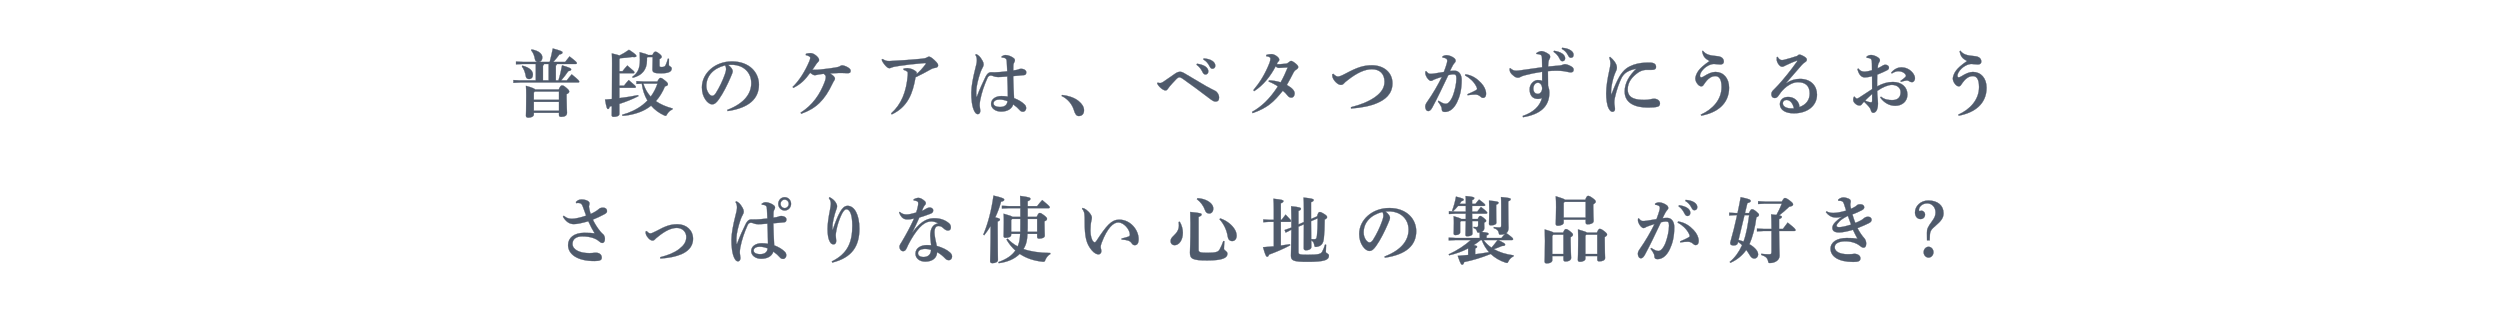 <svg enable-background="new 0 0 1600 200" height="200" viewBox="0 0 1600 200" width="1600" xmlns="http://www.w3.org/2000/svg"><g fill="#4f5a6b" stroke="#4f5a6b" stroke-miterlimit="10" stroke-width=".18"><path d="m351.813 39.632c.81-2.994 1.484-6.082 1.979-8.609 5.76 1.59 6.21 1.965 6.21 2.527 0 .701-.495 1.076-1.98 1.309-1.305 1.779-2.52 3.277-3.914 4.773h7.604c.855-1.123 1.801-2.293 2.791-3.51 4.094 3.137 4.68 3.791 4.68 4.26 0 .328-.226.561-.676.561h-12.059c-.09.516-.36.844-.721 1.031v9.5h1.665c.99-3.09 1.71-6.318 2.34-9.641 4.815 1.402 5.806 1.965 5.806 2.527 0 .607-.406.936-1.846 1.17-1.26 1.918-2.925 4.07-4.545 5.943h3.6c.99-1.357 2.115-2.668 3.15-3.885 4.32 3.51 4.814 4.117 4.814 4.727 0 .281-.18.467-.494.467h-37.124l-4.5.234v-1.777l4.5.234h9.81v-10.531h-8.145l-4.5.234v-1.777l4.5.232h9.225c-.9-.186-1.484-.842-1.62-1.777-.36-2.246-1.215-4.305-2.43-5.662l.271-.562c5.309.936 6.885 3.275 6.885 5.102 0 1.592-.766 2.668-2.07 2.9zm-17.505 2.387c5.354 1.311 6.75 3.838 6.75 5.664 0 1.824-.9 2.9-2.521 2.9-1.08 0-1.89-.701-2.024-1.777-.315-2.246-1.261-4.773-2.476-6.225zm23.264 15.258c1.08-2.34 1.439-2.574 2.159-2.574.765 0 1.17.188 2.79 1.545 1.62 1.355 1.755 1.918 1.755 2.34 0 .654-.405 1.123-1.665 1.684v2.293c0 5.383.27 8.189.27 9.594 0 1.732-1.215 2.621-3.734 2.621-.9 0-1.395-.328-1.395-1.123v-1.451h-16.109v1.123c0 1.029-1.35 1.967-3.465 1.967-.99 0-1.575-.375-1.575-1.17 0-1.217.181-3.416.181-12.918 0-3.041-.045-4.586-.181-6.27 4.095 1.123 5.489 1.824 5.94 2.34h15.029zm-15.344 1.31-.585.654v4.633h16.109v-5.287zm-.585 6.598v5.709h16.109v-5.709zm9.494-13.711v-10.531h-2.925c-.09.516-.36.844-.72 1.031v9.5z"/><path d="m398.428 45.577c.945-1.217 1.936-2.48 3.061-3.65 4.364 3.65 4.545 3.977 4.545 4.398 0 .328-.271.561-.721.561h-8.909v8.004h2.925c.945-1.217 1.935-2.48 3.06-3.65 4.364 3.65 4.545 3.977 4.545 4.398 0 .328-.271.562-.72.562h-9.81v6.598c4.364-.514 8.324-1.17 11.97-1.918l.225.654c-4.05 2.059-8.145 3.65-12.194 4.961v6.412c0 1.17-1.44 1.871-3.646 1.871-.854 0-1.26-.328-1.26-1.029s.045-2.34.09-5.896c-.449.141-.854.234-1.305.328-.359 1.076-.63 1.59-1.125 1.59-.63 0-.945-.514-1.935-6.037 1.53-.141 2.97-.232 4.409-.373.045-4.961.09-12.168.09-22.559 0-2.713 0-4.727-.135-6.598 2.61.607 4.096.982 4.905 1.311 2.024-.982 4.14-2.246 6.03-3.65 4.319 2.715 4.77 3.51 4.77 4.025 0 .373-.495.654-1.44.654-.36 0-.72 0-1.17-.094-2.43.375-5.175.656-7.784.795l-.495.609v7.723zm8.91 8.143v-1.779l4.5.234h8.864c1.035-1.918 1.44-2.293 2.024-2.293.586 0 1.08.188 3.016 1.777 1.395 1.123 1.709 1.686 1.709 2.201 0 .607-.314 1.076-1.889 1.449-1.531 3.65-3.42 6.787-5.805 9.408 2.879 2.012 6.389 3.557 10.754 4.727l-.225.654c-1.44.516-2.565 1.686-3.375 3.041-.36.703-.54.984-.945.984-.225 0-.495-.094-.9-.281-3.329-1.498-6.119-3.604-8.369-6.225-1.035.842-2.205 1.639-3.42 2.34-4.05 2.34-9.899 3.885-14.895 4.166l-.135-.703c4.59-1.17 9.539-3.51 13.229-6.457 1.034-.844 1.979-1.686 2.88-2.621-1.98-3.369-3.105-6.926-3.6-10.811zm7.154-17.223-.449.516v1.637c0 6.037-3.195 9.641-9.045 11.139l-.315-.609c3.42-2.432 4.86-5.24 4.86-10.902 0-1.686-.045-3.137-.135-4.867 3.374.889 4.814 1.357 5.354 1.777h2.791c.765-1.73 1.439-2.105 1.89-2.105.54 0 1.17.234 2.475 1.264 1.08.842 1.575 1.498 1.575 2.012 0 .516-.45.982-1.395 1.498v4.211c0 .656.404.844 1.35.844 1.35 0 2.16-.328 2.609-1.357.54-1.217 1.035-2.621 1.395-3.979l.676.094c-.045 1.404-.045 3.182-.045 3.932 0 .842 1.8.982 1.8 2.199 0 2.012-1.71 3.135-7.065 3.135-4.229 0-5.264-.654-5.264-2.48 0-1.264.135-4.07.135-6.316v-1.639h-3.198v-.004zm-2.744 16.989c.359 1.17.764 2.246 1.305 3.322.899 1.873 2.024 3.51 3.42 5.008 1.845-2.48 3.33-5.336 4.319-8.33h-8.954z"/><path d="m465.469 70.333c11.16-4.26 15.345-10.623 15.345-17.129 0-7.207-5.399-11.465-11.7-11.746-1.125-.047-2.205 0-3.06.094 2.115 1.637 2.88 3.088 2.88 3.979 0 .936-.72 2.387-1.439 4.117-1.801 4.213-4.635 10.016-7.425 13.9-1.485 2.059-2.655 3.229-4.32 3.229-1.395 0-3.015-1.17-4.229-2.949-1.439-2.105-2.295-4.586-2.295-7.955 0-8.846 8.189-16.566 19.215-16.566 11.203 0 17.279 7.066 17.279 14.834 0 8.752-5.985 14.93-20.07 16.941zm-13.409-15.349c0 1.918.585 3.463 1.485 4.773.584.842 1.529 1.59 2.159 1.59.81 0 1.62-.467 2.386-1.684 2.249-3.557 4.409-8.004 5.85-12.121.314-.936.765-2.387.765-3.275 0-.703-.091-1.592-.675-2.434-7.741 1.965-11.97 6.973-11.97 13.151z"/><path d="m512.413 72.111c7.784-4.961 12.329-11.746 15.3-19.467.675-1.779.854-2.949.81-3.51-.045-.703-.54-1.311-1.26-1.873-.945.047-1.89.188-3.375.422-.405.047-1.125.188-1.53.326-.314.094-.584.141-.854.141-.81 0-1.935-.654-2.97-1.59-3.33 4.586-5.85 7.16-10.8 9.688l-.45-.609c4.096-3.791 8.1-10.248 10.664-16.379.315-.75.631-1.732.631-2.246 0-.562-.766-1.311-2.88-1.779l.135-.795c.45-.141.854-.234 1.17-.281.944-.141 1.62-.141 2.024-.141 1.846 0 5.176 2.668 5.176 4.307 0 .701-.315.982-.631 1.309-.359.375-.944.984-1.26 1.498-.81 1.217-1.439 2.246-2.385 3.51.405.094.99.047 1.846.047 1.034 0 2.159-.094 3.014-.188 3.601-.373 6.705-.748 9.811-1.264 1.754-.279 2.475-.514 3.149-.982.45-.279.675-.42 1.17-.42.45-.047 2.115.326 3.556 1.17 1.574.936 1.934 1.59 1.934 2.34 0 1.17-.539 1.543-2.204 1.496-.72 0-1.396-.047-2.205-.092-.944-.047-1.89-.094-2.88-.047-1.936.047-3.15.139-5.895.326 2.115 1.217 3.149 2.387 3.149 3.23 0 .326-.09.701-.45 1.217-.449.654-.72 1.17-1.17 2.105-4.949 10.436-10.35 15.865-19.979 19.234z"/><path d="m564.848 37.761c1.664 1.076 2.834 1.404 4.454 1.311 7.875-.375 14.895-.936 19.89-1.404 2.115-.188 3.194-.422 3.869-.795.405-.234.945-.609 1.53-.609s1.665.562 3.375 2.152c1.845 1.732 2.43 2.621 2.43 3.371 0 1.076-.765 1.496-1.845 1.637-.9.094-1.665.281-2.97 1.029-3.149 1.779-6.345 3.465-9.63 5.008-1.755 10.156-4.77 18.814-15.209 23.773l-.405-.654c6.569-5.896 9.72-13.76 10.62-24.477.09-1.217.09-1.918-.315-2.246-.495-.42-1.08-.795-2.386-1.17v-.747c1.035-.281 1.98-.328 2.656-.328.719 0 2.385.422 3.104.75 1.171.561 1.98 1.123 2.341 1.496.405.422.36.797.315.936-.091.281-.181.469-.181.656 2.024-1.639 3.825-3.604 5.94-6.412.09-.141.135-.234.135-.373 0-.188-.135-.328-.405-.328-7.38.561-12.78 1.217-17.145 1.918-2.655.422-3.735.656-4.185.891-.811.373-1.305.514-1.62.514-.944 0-2.024-.889-3.465-2.762-.765-1.029-1.215-1.73-1.44-2.76z"/><path d="m640.982 36.216c1.215-.842 1.889-.982 2.654-.982 1.529 0 4.186.982 5.445 2.246.314.328.449.75.449 1.123 0 .422-.135.797-.404 1.264-.271.469-.541.982-.586 2.107-.045 1.123-.045 2.059-.045 3.088 1.666-.188 2.61-.328 3.375-.656.315-.139.676-.373 1.485-.373 2.205 0 3.465 1.076 3.465 2.199s-.45 1.732-1.351 1.824c-1.979.188-4.274.375-7.02.656.135 5.148.271 9.5.541 14.086 2.924 1.123 5.264 2.527 6.93 4.26.584.607.81 1.449.81 2.199 0 .982-.765 2.246-1.979 2.246-1.035 0-1.576-.328-2.25-1.123-.945-1.123-2.16-2.199-4.051-3.557-.944 3.041-3.869 4.586-7.784 4.586-3.825 0-6.39-2.293-6.39-4.867 0-3.322 3.195-5.055 6.569-5.055 1.44 0 2.97.094 4.185.328-.045-4.305-.18-8.33-.359-12.869-3.195.279-4.904.373-5.895.373-.855 0-1.98-.141-3.24-.654-.495-.188-.99-.328-1.439-.328-.9 0-1.666.516-2.115 1.545-1.98 4.445-3.689 9.078-4.725 14.555-.271 1.357-.271 2.621-.271 3.229 0 .795.405 2.34.405 3.229 0 1.17-.54 2.154-1.62 2.154-.854 0-1.44-.609-2.024-1.592-1.711-2.902-2.16-8.189-2.115-12.262.045-3.932 1.035-9.312 2.564-15.303.45-1.779.945-3.65.99-4.961.045-1.498-.135-2.574-.945-3.838l.45-.467c.585.232 1.216.607 1.935 1.217.676.607 1.396 1.684 2.205 3.088.495.842.676 1.592.676 2.48 0 .562-.271 1.123-.676 1.918-.404.797-.899 1.639-1.395 3.09-1.439 4.164-2.52 8.705-2.609 11.699-.045 1.451 0 2.668.09 3.604.045.141.045.141.135.188.09 0 .135-.047.225-.234 1.71-4.586 3.734-9.031 5.49-12.541 1.35-2.668 2.699-2.902 3.465-2.902.584 0 1.215.094 2.744.047 2.025-.047 4.006-.234 7.65-.656-.045-1.824-.18-4.023-.27-5.896-.046-.982-.091-1.684-.676-2.199-.54-.514-1.439-.701-2.609-.748zm-5.13 29.904c0 1.311 1.306 2.34 4.23 2.34 2.789 0 4.5-1.264 4.725-3.697-1.439-.607-3.285-1.076-5.175-1.076s-3.78.797-3.78 2.433z"/><path d="m679.684 60.786c3.824.373 7.874 1.637 10.574 3.838 2.34 1.871 3.51 3.883 3.51 5.943 0 2.387-1.305 3.697-3.375 3.697-1.484 0-2.34-1.217-3.15-3.932-.989-3.369-3.869-7.113-7.784-8.893z"/><path d="m740.838 52.923c.585.141 1.08.234 1.484.234.855 0 1.44-.328 2.25-.842 2.385-1.592 5.805-4.025 7.785-5.383 1.17-.795 2.16-.982 2.88-.982s1.395.141 2.835.982c5.354 3.137 9.899 5.85 13.859 8.191 2.115 1.262 4.814 2.479 5.76 2.994 1.529.842 2.52 2.668 2.52 4.119 0 1.918-.585 2.76-2.475 2.76-.855 0-2.16-.842-2.835-1.357-6.479-4.959-12.015-9.031-18.089-13.336-.855-.609-1.575-.844-1.98-.844-.404 0-1.08.234-2.025 1.217-2.114 2.199-3.42 3.65-4.274 4.68-.54.656-.989 1.311-1.35 1.826-.36.514-.72.701-1.17.701-.54 0-.9-.047-1.8-.607-1.575-.982-2.7-2.152-3.645-3.838zm25.244-12.121c1.754.188 4.274.844 5.67 1.967.944.795 1.574 1.73 1.574 2.854 0 1.357-.81 2.061-1.845 2.061-.899 0-1.44-.656-2.069-1.967-.721-1.449-2.025-3.229-3.601-4.258zm4.274-3.416c1.935.141 4.095.562 5.625 1.639 1.305.936 1.8 1.918 1.8 3.088s-.811 1.873-1.846 1.873c-.629 0-1.215-.281-1.889-1.686-.855-1.73-2.07-3.182-3.916-4.258z"/><path d="m812.14 51.427c2.16.094 4.726.373 7.47 1.264 1.755-3.09 3.061-5.943 4.545-9.547-2.205.092-4.814.326-5.625.326-.81 0-1.305-.281-2.115-1.029-3.284 6.318-7.919 12.215-13.814 15.912l-.404-.703c4.14-4.912 7.47-10.248 10.305-17.408.314-.795.584-1.965.584-2.762 0-.748-.764-1.264-2.699-1.543l.045-.75c.9-.375 2.564-.561 3.42-.561 1.891 0 4.859 2.152 4.859 3.463 0 .561-.09.795-.449 1.17-.271.281-.495.42-.586.654-.135.281-.27.609-.539 1.17 1.035.094 2.52 0 5.715-.326.854-.094 1.17-.234 2.07-.984.584-.467.989-.795 1.305-.795.404 0 1.17.281 2.52 1.311 1.574 1.217 2.115 1.918 2.115 2.668 0 .607-.586 1.217-1.396 1.684-.675.375-1.215 1.029-1.485 1.545-1.35 2.715-3.014 5.756-4.409 8.189 3.465 1.92 4.995 3.697 4.995 5.43 0 1.543-.855 2.666-2.115 2.666-.945 0-1.71-.42-2.25-1.123-1.125-1.449-2.16-2.48-3.195-3.275-5.85 7.207-9.629 10.904-19.349 14.32l-.315-.795c5.984-3.322 11.385-8.377 16.47-16.287-1.62-1.217-4.185-2.527-5.85-3.088z"/><path d="m853.328 47.261c1.26 1.357 2.34 1.732 2.926 1.732.765 0 1.89-.281 4.949-1.92 7.695-4.117 11.609-5.287 16.875-5.287 7.649 0 13.094 4.68 13.094 11.512 0 7.16-5.129 10.623-9.494 12.543-4.59 2.012-10.215 3.135-17.01 3.604l-.045-.844c6.029-1.496 11.43-3.604 15.569-6.598 3.915-2.855 5.896-5.85 5.896-9.734 0-5.008-3.061-7.955-8.055-7.955-4.5 0-9.45 2.199-15.615 7.066-1.125.889-1.8 1.357-2.385 2.105-.404.514-1.08.842-1.89.842-1.979 0-4.455-2.574-5.265-4.773-.135-.375-.27-1.217-.225-2.012z"/><path d="m920.666 64.484c1.575.982 2.791 1.637 3.735 1.824.315.047.585.094.854.094.586 0 1.17-.188 1.891-.795.99-.844 2.115-2.762 2.789-4.586 1.17-3.23 2.16-7.441 2.16-10.811 0-2.246-.539-2.668-2.024-2.668-.675 0-1.935.188-3.149.514-3.871 8.145-6.84 14.414-10.215 20.686-.99 1.873-1.846 2.34-2.61 2.34-1.305 0-1.935-1.543-1.935-2.854 0-.938.359-1.826 1.125-2.902 3.779-5.381 7.02-10.998 9.539-16.146-2.115.609-3.914 1.264-5.129 1.779-.315.141-.586.328-.9.516-.225.139-.676.279-1.08.279-.855 0-2.52-1.59-3.24-3.65-.18-.467-.27-.889-.27-1.449 0-.281.045-.609.09-.984l.495-.092c1.17 1.402 1.755 1.684 2.7 1.684.494 0 1.35-.047 2.564-.234 2.16-.326 4.095-.654 6.029-.982.945-2.387 1.666-4.727 1.891-5.615.18-.656.27-1.217.27-1.639 0-.514-.18-.889-.54-1.17-.63-.467-1.71-.748-2.52-.842l-.045-.609c.944-.654 1.89-.842 2.655-.842 1.574 0 3.6.842 4.859 1.826.675.514.945 1.217.945 1.73 0 .609-.315 1.029-.855 1.592-.314.326-.585.748-.99 1.451-.765 1.402-1.17 2.246-1.755 3.557.9-.141 1.575-.234 2.925-.234 3.061 0 4.545 2.807 4.545 5.85 0 6.459-1.215 10.717-2.925 14.273-2.159 4.492-5.04 6.271-7.784 6.271-1.396 0-2.07-.469-2.07-2.34 0-.562-.225-.797-.495-1.357-.405-.889-.899-1.686-1.89-2.902zm17.234-16.942c4.275.607 7.335 2.715 9.945 5.475 2.024 2.107 3.24 4.68 3.24 6.881 0 2.059-.945 2.76-1.891 2.76-.855 0-1.395-.561-1.936-1.029-.854-.748-1.934-1.123-3.059-1.123-1.306 0-2.926.141-4.905.422l-.091-.656c2.295-.936 3.735-1.637 4.86-2.246.765-.422 1.261-.701 1.261-1.076 0-.422-.046-.748-.496-1.639-1.574-3.088-4.274-5.521-7.199-7.066z"/><path d="m983.234 34.017c.99-.748 2.52-1.311 3.375-1.311 1.035 0 3.194.891 4.725 2.061.63.467.765 1.123.765 1.543 0 .609-.181 1.076-.45 1.451-.404.609-.539 1.217-.63 1.826-.135 1.029-.225 1.918-.271 2.994 2.836-.281 4.771-.422 7.381-.654.674-.047 1.439-.234 2.024-.469.36-.141.899-.375 1.306-.375.944 0 2.609.469 4.499 1.639.854.514 1.17 1.264 1.17 1.965 0 1.029-.63 1.639-1.755 1.639-1.17 0-3.015-.562-4.68-.795-1.395-.188-2.925-.281-4.5-.281-1.8 0-3.689.094-5.535.281 0 1.824 0 5.428.09 9.312.496 1.311.855 3.041.855 4.398 0 8.986-5.85 13.992-16.874 15.771l-.181-.795c6.48-2.201 10.98-6.037 12.375-11.654-.63.562-1.8.75-2.564.75-3.51 0-5.4-2.246-5.4-6.178 0-3.604 3.016-5.896 5.175-5.896 1.351 0 2.07.141 2.835.561.045-1.73.045-3.416 0-5.85-4.14.609-7.785 1.357-11.114 2.246-1.17.328-2.024.609-2.7 1.029-.585.375-1.08.516-1.71.516-.585 0-1.35-.188-2.295-.842-1.17-.844-1.979-1.686-2.475-2.527-.405-.703-.585-1.732-.585-2.434l.54-.281c.495.516 1.215 1.029 1.979 1.311.45.141.945.281 1.756.281.719 0 1.619-.094 2.969-.281 3.646-.516 8.686-1.217 13.635-1.918 0-2.248-.045-3.838-.09-5.102-.045-1.498-.045-1.826-.404-2.434-.361-.562-1.351-.842-3.15-.982zm-1.89 22.697c0 2.246 1.26 3.369 2.926 3.369 1.305 0 2.699-1.355 2.699-3.51 0-2.012-1.17-3.65-2.699-3.65-1.577 0-2.926 1.545-2.926 3.791zm13.23-24.195c1.754.188 4.094.844 5.534 1.967.989.795 1.575 1.73 1.575 2.854 0 1.217-.766 1.826-1.801 1.826-.81 0-1.305-.609-1.889-1.873-.721-1.543-2.115-3.088-3.69-4.117zm5.219-1.918c1.936.141 4.006.562 5.58 1.686 1.305.936 1.71 1.824 1.71 2.854 0 1.123-.585 1.826-1.71 1.826-.63 0-1.215-.281-1.89-1.686-.854-1.73-2.07-2.947-3.915-4.025z"/><path d="m1030.431 36.404c1.306 1.123 2.205 2.012 2.88 2.996.676.982 1.485 2.34 1.485 3.744 0 1.17-.226 1.59-.54 2.34-.18.373-.766 1.637-1.125 2.666-1.215 3.51-1.71 6.693-1.936 8.611-.135 1.217-.09 2.434-.09 3.369 0 .188.045.234.135.234.136-.047.136-.094.181-.188 1.845-4.867 3.465-8.471 5.085-11.277 1.08-1.826 2.789-3.932 4.319-5.055 2.79-2.059 6.3-3.088 9.45-3.51 1.664-.234 3.33-.281 5.444-.281 2.925 0 4.14.982 4.14 2.762 0 1.545-1.08 1.918-2.879 1.918-1.621 0-3.061-.047-3.826 0-1.395.094-3.194.609-4.859 1.779-3.555 2.574-6.569 5.85-6.569 10.764 0 5.943 5.714 6.645 10.755 6.645 1.574 0 2.789-.188 3.689-.373.675-.141 1.529-.375 2.385-.375 1.936 0 3.824 1.076 3.824 2.994 0 1.029-.449 1.779-1.35 2.061-1.439.467-3.734.607-6.344.607-8.055 0-14.895-2.715-14.895-10.248 0-5.617 3.014-10.344 7.469-14.602-2.115.375-4.364 1.029-6.389 2.34-1.44.936-2.61 2.574-3.15 3.697-1.35 2.807-3.105 7.301-4.275 12.822-.27 1.264-.27 2.059-.27 2.902 0 1.311.404 2.76.404 4.07 0 .982-.584 1.732-1.619 1.732-.855 0-1.665-.703-2.475-2.293-1.08-2.152-1.53-6.037-1.53-9.453 0-4.541.944-9.875 1.935-14.367.45-2.107.811-3.791.811-4.773 0-.984-.225-2.154-.721-3.885z"/><path d="m1088.525 73.374c7.561-3.416 13.274-9.547 13.274-17.689 0-5.709-2.024-6.973-3.96-6.973-2.43 0-4.319 1.498-5.489 2.855-.899 1.076-1.44 1.824-1.89 2.525-.45.75-.945 1.17-1.53 1.17-.81 0-1.53-.373-2.34-1.264-.99-1.123-1.575-2.525-1.575-3.742 0-1.031.63-3.184 2.07-5.102 1.305-1.686 3.104-3.369 7.02-6.084-3.016-1.592-4.141-2.996-4.725-6.271l.449-.328c1.846 2.34 4.096 3.043 9.18 3.465 2.881.232 4.23 1.59 4.23 3.51 0 1.123-.766 1.824-2.16 1.824-1.26 0-3.195-.328-4.14-.328s-2.431.328-3.915 1.17c-1.845.984-3.33 2.574-4.05 3.697-.72 1.076-.989 2.014-.989 2.668 0 .795.404 1.029.854 1.029.315 0 .944-.234 1.62-.654 2.789-1.779 5.174-2.809 7.424-2.809 5.131 0 8.73 4.025 8.73 10.109 0 10.342-7.65 16.004-17.82 17.877z"/><path d="m1143.254 53.204c2.745-1.871 5.67-2.715 8.73-2.715 7.02 0 10.889 4.447 10.889 10.062 0 7.301-6.209 11.934-14.714 11.98-5.22.047-9.045-2.059-9.045-5.85 0-2.293 1.62-4.633 5.175-4.633 2.745 0 4.814 1.123 6.255 3.088.405.562.854 1.545.899 1.92.091.607.136.982.045 1.496 4.365-1.449 6.705-4.492 6.705-8.75 0-4.82-2.699-7.207-7.604-7.207-3.239 0-6.749 2.293-8.55 4.023-1.8 1.732-2.789 3.043-3.824 4.633-.586.891-1.305 1.498-2.385 1.498-1.305 0-2.16-.889-2.16-2.34 0-1.076.314-1.824 1.215-2.715.54-.561 1.935-1.871 3.15-3.229 3.104-3.369 8.1-9.406 12.104-15.162.045-.094.09-.188.09-.281 0-.188-.135-.281-.359-.188-2.115.75-4.365 1.779-6.48 2.762-.674.328-1.17.514-1.619.795-.314.188-.63.328-1.215.328-1.71 0-3.465-2.949-3.465-4.586 0-.562 0-1.029.09-1.592l.449-.141c1.08 1.686 1.846 2.059 2.926 2.059.539 0 .9-.092 1.619-.279 2.25-.562 5.176-1.404 8.055-2.387.541-.609.99-.844 1.396-.844.54 0 1.351.234 2.565.938 1.439.842 2.159 1.402 2.159 2.246 0 .654-.225 1.076-.944 1.543-.99.656-1.621 1.17-2.385 2.061-3.42 3.93-6.66 7.627-9.9 11.371zm.09 10.764c-1.529 0-2.34.982-2.34 2.105 0 2.061 2.295 3.65 7.11 3.277-.675-3.136-2.385-5.382-4.77-5.382z"/><path d="m1203.838 61.863c2.205 1.871 4.859 2.199 7.244 2.199 3.42 0 5.311-1.777 5.311-5.055 0-3.088-2.61-4.68-5.625-4.68-2.205 0-5.805 1.357-9.359 3.885.045 3.369.494 6.037.494 8.143 0 .936-.045 2.059-.585 3.697-.405 1.217-1.35 2.105-2.295 2.152-.854.047-1.305-.467-1.575-1.357-.404-1.402-.854-1.965-1.574-2.807-.721-.844-1.62-1.732-2.881-2.949-.719.656-1.26 1.451-1.574 1.873-.314.373-.72.561-1.35.561-1.08 0-2.025-.514-2.836-1.311-.899-.842-1.17-1.451-1.17-2.527 0-.514.181-1.264.361-1.59.09-.141.18-.281.314-.281s.27.141.449.422c.361.514.855.842 1.261.842.36 0 .63-.141 1.396-.609 2.43-1.543 5.354-3.416 8.324-5.428 0-2.996 0-5.709-.045-8.236-1.396.373-3.375.748-4.59.748-1.801 0-3.735-1.123-4.77-5.334l.539-.375c1.305 1.686 2.565 2.012 4.23 2.012.63 0 2.699-.326 4.545-.936 0-1.592 0-2.809-.045-4.258-.045-1.17-.045-1.92-.36-2.48-.315-.609-.63-.75-1.261-.938-.539-.139-.989-.232-1.709-.232l-.135-.703c.765-.654 1.754-1.123 2.924-1.123 1.846 0 5.67 1.639 5.67 3.275 0 .656-.225.984-.449 1.311-.36.516-.676 1.17-.811 1.92-.045.42-.135.889-.18 2.012 1.26-.561 2.205-1.123 2.789-1.498.541-.373 1.396-.748 1.846-.795.585-.047 1.305.141 1.755.469.495.326.81.701.81 1.496 0 .656-.449 1.17-1.125 1.545-1.619.889-3.465 1.639-6.344 2.855-.09 2.666-.136 5.1-.09 7.533 3.465-1.918 6.659-2.854 10.124-2.854 5.579 0 9.27 3.229 9.27 8.096 0 4.398-3.465 7.16-7.784 7.16-3.556 0-7.021-1.686-9.631-5.336zm-10.17 2.48c1.529.795 3.285 1.17 3.689 1.17.45 0 .811-.141.811-1.076s0-2.387 0-4.307c-1.665 1.545-3.42 3.09-4.5 4.213zm16.694-17.83c2.069-2.527 4.545-3.416 6.479-3.416 2.295 0 5.04.842 7.154 3.322.9 1.076 1.576 2.434 1.576 3.51 0 1.824-1.035 2.668-1.846 2.668-.72 0-1.35-.234-1.936-.656-.584-.42-1.17-.514-1.934-.373-.855.139-1.801.326-3.24.795l-.315-.562c1.396-.982 2.295-1.684 3.06-2.434.315-.326.451-.561.451-.842s-.091-.561-.361-.936c-.944-1.357-2.789-2.012-4.544-2.012-1.035 0-2.565.42-4.14 1.449z"/><path d="m1253.32 73.374c7.56-3.416 13.274-9.547 13.274-17.689 0-5.709-2.025-6.973-3.96-6.973-2.43 0-4.32 1.498-5.49 2.855-.899 1.076-1.439 1.824-1.89 2.525-.45.75-.944 1.17-1.53 1.17-.81 0-1.529-.373-2.34-1.264-.99-1.123-1.574-2.525-1.574-3.742 0-1.031.629-3.184 2.069-5.102 1.306-1.686 3.104-3.369 7.021-6.084-3.016-1.592-4.141-2.996-4.726-6.271l.45-.328c1.845 2.34 4.095 3.043 9.18 3.465 2.88.232 4.229 1.59 4.229 3.51 0 1.123-.765 1.824-2.159 1.824-1.26 0-3.195-.328-4.141-.328s-2.43.328-3.914 1.17c-1.846.984-3.33 2.574-4.051 3.697-.72 1.076-.989 2.014-.989 2.668 0 .795.405 1.029.854 1.029.315 0 .945-.234 1.62-.654 2.79-1.779 5.175-2.809 7.425-2.809 5.13 0 8.729 4.025 8.729 10.109 0 10.342-7.649 16.004-17.819 17.877z"/><path d="m360.819 138.095c1.935 1.592 3.239 1.918 5.444 1.918 1.756 0 5.67-.842 8.865-2.012-.811-2.105-1.575-4.258-2.205-5.99-.585-1.637-1.305-2.012-2.52-2.105-.36-.047-.766-.047-1.62.094l-.226-.703c1.125-1.17 2.205-1.637 3.601-1.637 2.79 0 5.13 1.123 5.13 2.434 0 .561-.09.889-.225 1.264-.091.279-.136.514-.136.748 0 .281.045.516.09.795.315 1.686.54 2.621.99 4.025 2.069-.889 4.005-2.012 5.175-3.088.72-.656 1.439-.938 2.835-.938 1.575 0 2.475.891 2.475 2.154 0 .982-.54 1.402-1.71 2.059-2.25 1.217-4.859 2.434-7.379 3.463 1.305 2.621 2.924 5.336 5.039 7.816.855.982 1.26 1.262 1.575 1.543.585.516 1.125 1.639 1.125 2.949 0 1.824-.81 2.621-1.665 2.621-.721 0-1.305-.422-2.205-1.17-1.215-1.031-2.475-1.639-3.51-1.967-2.025-.701-4.14-1.076-7.244-1.076-3.285 0-6.12 1.451-6.12 4.773 0 3.791 4.68 5.943 10.845 5.943.899 0 1.529-.047 2.024-.094.675-.094 1.215-.188 1.979-.188 2.746 0 3.871 1.545 3.871 3.137 0 1.451-.855 2.199-4.681 2.199-10.89 0-16.874-4.26-16.874-10.25 0-4.68 3.959-7.814 10.35-7.814 2.97 0 5.175.141 6.66.328-1.306-2.107-2.701-4.727-4.051-7.723-4.41 1.217-7.064 1.826-9.359 1.826-2.744 0-5.084-1.639-6.885-4.773z"/><path d="m413.893 147.876c.99 1.217 1.8 1.498 2.25 1.498.63 0 1.484-.234 3.869-1.498 6.03-3.275 9.045-4.352 13.635-4.352 5.58 0 9.9 3.789 9.9 9.312 0 5.568-4.051 8.377-7.471 9.875-3.555 1.543-8.1 2.387-13.409 2.76l-.135-.889c4.725-1.076 9.18-2.902 12.104-5.195 3.015-2.34 4.59-4.539 4.59-7.768 0-3.043-2.34-5.756-6.075-5.756-3.51 0-7.425 1.824-12.194 5.756-.855.701-1.395 1.076-1.845 1.637-.315.422-.899.703-1.53.703-1.529 0-3.6-2.199-4.185-4.072-.09-.281-.271-1.029-.226-1.637z"/><path d="m487.471 130.421c1.215-.844 1.891-.984 2.655-.984 1.53 0 4.185.984 5.444 2.246.315.328.451.75.451 1.125 0 .42-.136.795-.405 1.262-.271.469-.54.984-.585 2.107s-.045 2.059-.045 3.088c1.664-.188 2.609-.328 3.375-.654.314-.141.674-.375 1.484-.375 2.205 0 3.465 1.076 3.465 2.199s-.449 1.732-1.35 1.826c-1.98.186-4.275.373-7.02.654.135 5.148.27 9.5.539 14.086 2.926 1.123 5.266 2.527 6.93 4.26.586.607.811 1.451.811 2.199 0 .982-.766 2.246-1.98 2.246-1.035 0-1.574-.328-2.25-1.123-.944-1.123-2.159-2.199-4.049-3.557-.945 3.041-3.87 4.586-7.785 4.586-3.824 0-6.39-2.293-6.39-4.867 0-3.322 3.194-5.055 6.569-5.055 1.44 0 2.971.094 4.186.328-.045-4.305-.18-8.33-.36-12.869-3.194.281-4.905.375-5.895.375-.854 0-1.979-.141-3.24-.656-.495-.188-.989-.328-1.44-.328-.899 0-1.664.516-2.114 1.545-1.979 4.445-3.69 9.08-4.725 14.555-.271 1.357-.271 2.621-.271 3.229 0 .797.405 2.34.405 3.23 0 1.17-.54 2.152-1.62 2.152-.855 0-1.439-.609-2.025-1.592-1.709-2.9-2.159-8.189-2.114-12.262.045-3.93 1.035-9.312 2.565-15.303.449-1.777.944-3.65.989-4.961.046-1.498-.135-2.574-.944-3.838l.449-.467c.586.234 1.215.607 1.936 1.217.675.607 1.395 1.684 2.205 3.088.494.844.674 1.592.674 2.48 0 .562-.27 1.123-.674 1.92-.405.795-.9 1.637-1.396 3.088-1.44 4.166-2.521 8.705-2.61 11.699-.045 1.451 0 2.668.09 3.604.046.141.046.141.136.188.09 0 .135-.047.226-.234 1.709-4.586 3.734-9.031 5.489-12.541 1.35-2.668 2.7-2.902 3.465-2.902.585 0 1.215.094 2.745.047 2.024-.047 4.004-.234 7.649-.654-.045-1.826-.181-4.025-.271-5.896-.045-.984-.09-1.686-.674-2.201-.541-.514-1.44-.701-2.61-.748zm-5.129 29.905c0 1.309 1.305 2.34 4.229 2.34 2.79 0 4.5-1.264 4.726-3.697-1.44-.609-3.285-1.076-5.176-1.076-1.89-.001-3.779.794-3.779 2.433zm23.939-29.86c0 2.342-1.801 4.26-4.096 4.26-2.25 0-4.095-1.918-4.095-4.26 0-2.387 1.845-4.258 4.095-4.258 2.295 0 4.096 1.871 4.096 4.258zm-6.705 0c0 1.498 1.17 2.715 2.609 2.715s2.609-1.217 2.609-2.715c0-1.496-1.17-2.713-2.609-2.713s-2.609 1.217-2.609 2.713z"/><path d="m530.897 126.208c1.71.795 3.15 2.105 3.96 3.369.63.982.854 1.686.854 2.434 0 .889-.314 1.639-.629 2.48-1.08 2.809-2.115 7.629-2.25 9.453-.045 1.498-.045 2.34-.045 2.996l.18.047c1.664-4.82 3.104-8.518 4.725-11.373 1.26-2.246 2.744-3.885 4.77-3.885 4.365 0 7.56 5.617 7.56 14.648 0 11.139-4.68 18.533-17.369 21.668l-.271-.748c10.35-5.055 13.096-12.59 13.096-22.885 0-7.254-1.666-10.482-3.78-10.482-1.171 0-2.476 1.777-3.601 4.445-.944 2.246-2.114 5.195-2.789 8.938-.18 1.031-.45 2.293-.45 3.137 0 1.311.315 2.668.315 3.65 0 1.404-.541 2.293-1.711 2.293-.899 0-1.619-.516-1.979-1.076-1.485-2.246-1.845-5.195-1.845-8.846 0-2.994.54-7.066 1.529-11.98.226-1.17.586-3.229.586-4.025 0-.748-.135-1.449-.315-2.012-.181-.422-.45-.936-.944-1.684z"/><path d="m584.648 127.706c.766-.609 2.16-1.076 3.15-1.076 1.395 0 2.835.936 4.23 2.246.359.373.494.748.494 1.264 0 .373-.27.795-.494 1.029-.406.422-.676.842-.945 1.357-.541 1.076-.766 1.684-1.125 2.48 1.125-.422 2.07-1.029 2.834-1.498.631-.375 1.485-.701 2.386-.701.81 0 2.069.654 2.069 1.777 0 1.076-.404 1.732-1.845 2.246-2.52.982-4.95 1.779-7.02 2.387-1.71 3.885-2.88 6.225-4.59 9.688 6.524-8.799 11.114-9.219 14.31-9.219 4.05 0 7.02 1.264 9.359 3.275.855.748 1.125 1.779 1.08 2.715-.045 1.029-.585 1.871-1.8 1.871-.765 0-1.665-.373-2.431-1.029-1.484-1.311-2.069-1.871-3.689-1.871-1.484 0-2.564 1.076-2.564 4.07 0 1.826.675 5.383 1.484 8.658 3.735 1.123 6.48 2.434 8.505 4.258 1.08.984 1.261 1.826 1.261 2.574 0 1.217-.766 2.293-2.115 2.293-.99 0-1.666-.467-2.07-.889-1.755-1.824-3.42-3.182-5.4-4.258 0 3.463-2.654 6.084-7.559 6.084-3.78 0-6.256-2.248-6.256-5.055 0-3.838 3.69-5.523 7.336-5.523.764 0 1.709 0 2.699.094-.314-2.76-.585-4.867-.585-6.176 0-4.307 1.575-7.395 5.175-7.77-1.574-.936-3.24-1.311-4.5-1.311-3.555 0-7.56 2.293-13.229 12.074-1.531 2.668-1.891 3.65-2.431 4.82-.765 1.686-1.396 2.152-2.385 2.152-1.306 0-2.34-1.311-2.34-2.854 0-1.078.899-2.107 1.575-3.277 2.924-4.961 5.354-9.406 7.784-14.74-1.89.467-3.239.561-4.319.561-2.205 0-3.961-.982-5.266-4.492l.405-.328c1.62 1.451 2.97 1.639 4.59 1.639 1.215 0 3.06-.375 5.896-1.217.539-1.498.81-2.293 1.125-3.979.135-.654.225-1.123.225-1.918 0-.609-.18-1.123-.766-1.357-.494-.188-1.125-.469-2.115-.516zm2.881 34.35c0 1.357 1.08 2.434 3.6 2.434 2.925 0 4.725-1.777 4.725-4.586-1.215-.422-2.52-.609-3.6-.609-3.24-.001-4.725 1.169-4.725 2.761z"/><path d="m629.316 150.169c2.971-7.02 5.221-15.49 6.525-24.99 5.85 1.357 6.84 1.918 6.84 2.621 0 .654-.541.982-2.025 1.311-.9 3.463-2.16 6.832-3.689 10.014 2.52.562 3.015.936 3.015 1.357 0 .562-.36.795-1.485 1.357v4.445c0 12.916.18 18.299.18 20.031 0 1.262-1.395 2.105-3.555 2.105-.944 0-1.439-.469-1.439-1.217 0-1.873.314-7.488.314-21.061v-1.496c-1.26 2.059-2.654 4.07-4.094 5.896zm34.2-11.371c.99-2.248 1.35-2.48 1.935-2.48.63 0 1.125.232 2.79 1.496 1.574 1.264 1.845 1.686 1.845 2.246 0 .609-.36 1.078-1.62 1.592v.889c0 3.885.18 7.254.18 8.33 0 1.078-1.395 1.826-3.6 1.826-.854 0-1.26-.328-1.26-1.076v-1.967h-6.209c-.181 4.072-.676 6.084-1.666 8.145-.27.561-.539 1.076-.854 1.59 4.5 1.592 10.079 2.434 17.145 2.527v.703c-1.261.607-2.431 1.965-3.149 3.604-.406 1.217-.586 1.355-1.711 1.264-5.76-.562-10.709-2.295-14.714-5.008-3.104 3.135-7.56 5.193-13.409 5.943l-.271-.656c5.354-1.965 8.729-4.258 10.89-7.439-2.205-1.967-4.095-4.307-5.67-7.021l.721-.561c1.844 1.965 3.914 3.65 6.434 4.961.136-.328.271-.703.406-1.076.674-1.826 1.034-3.697 1.17-6.975h-5.76v.703c0 1.123-1.396 1.824-3.556 1.824-.854 0-1.26-.326-1.26-1.076 0-1.451.135-4.539.135-8.703 0-2.061 0-3.791-.135-5.617 3.87 1.123 5.22 1.545 5.715 2.014h4.995c0-1.873 0-3.697 0-5.57h-7.29l-4.5.234v-1.779l4.5.234h7.29c-.045-3.416-.045-5.008-.135-6.551 6.164.842 6.568 1.17 6.568 1.871 0 .609-.359.936-1.754 1.592v3.088h6.074c.99-1.264 2.025-2.621 3.24-3.885 4.635 3.838 4.814 4.213 4.814 4.635 0 .326-.27.561-.72.561h-13.409v5.57h5.805zm-10.53 9.547c.045-1.451.045-3.137.045-5.195 0-1.076 0-2.105 0-3.043h-5.266l-.629.75v7.488zm10.799 0v-8.238h-6.074v3.23c0 1.918 0 3.604-.09 5.008z"/><path d="m692.803 133.087c.9.188 1.71.609 2.43 1.17 1.125.844 2.025 1.732 2.88 3.09.405.654.675 1.311.675 1.918 0 .516-.135 1.404-.314 2.059-.36 1.217-.586 3.744-.586 6.318 0 3.137.766 5.85 1.801 6.926.359.375.63.516.9.516.359 0 .674-.281 1.079-.842 6.524-9.922 9.63-13.666 14.624-13.666 7.2 0 12.42 6.6 12.42 12.402 0 2.76-.9 3.93-2.52 3.93-.99 0-1.53-.654-1.936-1.264-.584-.889-1.484-1.449-2.25-1.684-1.034-.328-2.52-.562-4.184-.656v-.654c1.619-.375 3.059-.748 4.409-1.217.675-.234.944-.701.899-1.404-.18-3.416-4.049-7.674-7.424-7.674-3.15 0-6.975 3.463-10.574 12.822-.541 1.357-.721 2.246-.721 2.9 0 .328.09.609.135.844.18.701.315 1.264.315 1.684 0 1.592-.99 2.199-1.8 2.199-.99 0-2.655-.561-4.455-2.76-3.105-3.838-4.5-7.629-4.41-18.768 0-1.309 0-3.229-.18-4.445-.18-1.17-.54-2.059-1.484-3.229z"/><path d="m755.042 141.933c1.26 2.105 1.979 4.727 1.979 7.02 0 4.867-2.52 7.955-5.175 7.955-1.62 0-2.655-.982-2.655-2.619 0-1.217.451-2.061 1.98-3.465 2.34-2.152 3.33-4.164 3.33-6.645 0-.516-.045-1.451-.135-2.105zm12.06 17.877c0 1.545.72 1.965 5.535 1.965 5.714 0 7.064-.607 7.874-2.059 1.125-2.012 1.845-3.744 2.43-5.475l.675.141c-.18 2.012-.27 3.977-.27 4.818 0 1.217 2.205 1.451 2.205 3.184 0 2.621-2.881 4.305-12.914 4.305-9.54 0-11.07-1.076-11.07-5.008 0-2.152.314-5.146.314-18.766 0-2.855-.045-5.055-.135-7.254 6.84.656 7.29.982 7.29 1.592 0 .561-.405.982-1.935 1.59v20.967zm-.721-32.947c3.646.188 6.57 1.357 8.551 3.23 1.034.982 1.574 2.199 1.574 3.369 0 1.871-1.035 3.182-2.564 3.182-1.351 0-2.25-.654-2.745-2.152-.9-2.668-2.79-5.242-5.175-7.02zm14.535 12.918c3.645 1.17 6.885 3.557 8.819 6.27 1.08 1.498 1.71 3.137 1.71 4.773 0 2.107-1.17 3.465-2.835 3.465-1.53 0-2.61-.984-2.88-2.902-.54-3.885-2.385-7.955-5.22-11.045z"/><path d="m815.23 141.98h-3.104l-3.6.234v-1.779l3.6.234h3.104v-6.412c0-3.041-.09-5.193-.225-7.066 5.534.562 6.39.889 6.39 1.498 0 .607-.405.889-1.665 1.451v10.529h.495c.765-1.076 1.574-2.105 2.564-3.322 3.016 3.088 3.465 3.604 3.465 4.07 0 .328-.225.562-.675.562h-5.85v15.162c1.935-.234 3.87-.514 5.85-.842l.136.701c-4.635 2.434-9.271 4.4-13.545 5.943-.27.938-.676 1.357-1.17 1.357-.631 0-1.125-.701-2.655-6.084 2.431-.141 4.681-.326 6.885-.561zm27.673-3.51c.585-2.152 1.125-2.762 1.62-2.762.72 0 1.215.141 2.699 1.076 1.711 1.076 2.115 1.592 2.115 2.152 0 .609-.404.984-1.529 1.592 0 5.055-.225 9.125-.54 11.98-.36 3.322-1.575 5.008-4.636 5.475-1.17.141-1.35 0-1.529-1.309-.27-1.545-.811-2.248-1.89-2.809 0 2.246.045 3.51.045 4.211 0 1.311-1.53 2.107-3.42 2.107-.944 0-1.44-.422-1.44-1.217 0-1.498.045-5.148.09-15.396l-3.465 1.496v16.193c0 1.543.541 1.777 5.94 1.777 6.794 0 8.37-.467 9.18-1.871.765-1.357 1.395-2.902 1.89-4.633l.676.141c-.091 2.246-.181 3.789-.181 4.492 0 1.123 1.979.936 1.979 2.48 0 2.715-2.744 3.93-13.544 3.93-9.405 0-10.755-.795-10.755-3.977 0-1.732.18-4.961.27-16.566l-.404.186-3.24 1.639-.675-1.639 3.42-1.217.899-.373c0-1.967 0-4.119 0-6.506 0-2.854-.045-4.961-.135-7.113 5.67.562 6.256.982 6.256 1.592 0 .561-.315.889-1.576 1.404v8.609l3.465-1.496c0-2.387 0-5.102 0-8.236 0-3.23-.09-5.477-.225-7.441 5.445.561 6.48.889 6.48 1.545 0 .654-.406.936-1.666 1.402v4.633 6.131zm-3.825 3.088c.045 3.838.045 7.629.09 11.467.631.047 1.261.094 1.891.094 1.215 0 1.62-.422 1.8-2.434.226-2.48.45-5.523.45-10.951z"/><path d="m886.135 164.161c11.16-4.258 15.346-10.623 15.346-17.127 0-7.207-5.4-11.467-11.7-11.748-1.125-.047-2.205 0-3.06.094 2.115 1.639 2.879 3.09 2.879 3.979 0 .936-.719 2.387-1.439 4.119-1.8 4.211-4.635 10.014-7.425 13.898-1.485 2.059-2.655 3.229-4.319 3.229-1.395 0-3.016-1.17-4.23-2.947-1.439-2.105-2.295-4.586-2.295-7.957 0-8.844 8.189-16.566 19.215-16.566 11.204 0 17.279 7.066 17.279 14.836 0 8.752-5.984 14.928-20.069 16.941zm-13.408-15.349c0 1.92.584 3.463 1.484 4.773.585.842 1.529 1.592 2.16 1.592.81 0 1.619-.469 2.385-1.686 2.25-3.557 4.41-8.002 5.85-12.121.314-.936.766-2.387.766-3.275 0-.701-.091-1.592-.676-2.434-7.741 1.965-11.969 6.973-11.969 13.151z"/><path d="m960.911 152.322c.765-.982 1.575-1.824 2.34-2.668-.765.328-1.71.516-2.88.516-.855 0-.945-.094-1.125-.982-.359-1.779-1.125-2.48-3.24-3.184l.045-.701c.9.141 2.25.281 3.375.281 1.08 0 1.351-.281 1.351-1.404v-12.121c0-3.041-.045-4.164-.136-5.943 5.806.516 6.211.842 6.211 1.357s-.36.889-1.576 1.357v2.48c0 10.764.181 13.479.181 14.555 0 1.496-.45 2.619-1.396 3.322 3.826 2.762 4.32 3.322 4.32 3.838 0 .373-.27.607-.72.607h-8.819c3.779 1.873 4.455 2.293 4.455 2.902 0 .607-.496.889-2.07.889-1.665.748-3.375 1.451-5.176 2.012 3.511 2.014 7.695 3.324 12.645 3.979l-.09.701c-1.395.562-2.52 1.732-3.194 3.09-.315.795-.54 1.076-.944 1.076-.226 0-.496-.047-.855-.188-3.734-1.217-6.93-3.088-9.539-5.568-6.076 2.434-11.16 3.977-17.01 5.193-.36 1.123-.586 1.686-1.26 1.686-.631 0-1.125-.654-2.836-5.662 2.386-.188 4.59-.328 6.66-.562v-4.211c-3.914 2.059-7.92 3.463-12.149 4.398l-.271-.607c5.49-2.48 10.575-5.898 14.085-9.127h-9.585l-4.5.234v-1.779l4.5.234h15.345v-.141c0-1.076-.045-2.199-.09-3.369-.226.047-.405.047-.63.047-.811 0-.855-.094-1.125-.982-.314-1.076-.9-1.592-2.115-1.965l.045-.703c.721.094 1.26.141 1.665.141.945 0 1.216-.234 1.216-1.498v-2.387h-3.826c.091 5.195.181 7.113.181 8.051 0 1.029-1.306 1.684-3.375 1.684-.765 0-1.08-.281-1.08-.936 0-1.029.091-2.902.181-8.799h-3.016l-.584.656v6.645c0 .982-1.216 1.686-2.971 1.686-.811 0-1.17-.328-1.17-.982 0-1.217.135-2.996.135-6.553 0-1.592 0-2.668-.135-4.539 3.061.889 4.32 1.357 4.859 1.777h2.881c0-1.123.045-2.293.045-3.416h-6.391l-4.409.234v-1.777l4.409.232h6.391c0-1.123 0-2.34 0-3.65h-4.95c-1.035 1.264-2.114 2.434-3.239 3.418l-.586-.375c.99-2.527 1.936-5.85 2.475-8.986 4.545 1.17 4.951 1.451 4.951 1.873 0 .467-.271.795-1.531 1.076-.314.561-.674 1.123-1.079 1.684h3.96c0-2.854-.045-3.695-.135-5.006 5.219.467 5.534.842 5.534 1.311 0 .467-.315.936-1.396 1.309v2.387h2.16c.766-1.029 1.44-1.824 2.295-2.76 3.6 2.668 3.915 3.182 3.915 3.51s-.271.561-.72.561h-7.65v.094 3.557h3.285c.721-.982 1.395-1.824 2.385-2.994 3.78 2.9 4.006 3.416 4.006 3.744 0 .326-.271.561-.721.561h-8.955c0 1.123.045 2.293.045 3.416h3.601c.675-1.637 1.08-1.918 1.575-1.918.494 0 .899.188 2.295 1.311 1.215.982 1.484 1.404 1.484 1.824 0 .422-.359.703-1.26 1.17v.656c0 1.311.09 2.199.09 2.762 0 1.076-.72 2.012-1.8 2.479 4.229.422 4.5.703 4.5 1.17 0 .562-.405.797-1.261 1.078v1.637h9.495v-.005zm-16.784 10.39c2.97-.328 5.895-.844 8.865-1.311-2.025-2.293-3.601-4.867-4.635-7.77h-.721c-1.395 1.17-2.88 2.246-4.41 3.229 1.846.422 2.115.656 2.115 1.078 0 .373-.27.701-1.215 1.076zm5.355-9.08c1.395 1.92 3.149 3.557 5.084 4.867 1.35-1.545 2.655-3.182 3.915-4.867zm8.055-19.888c0 5.1.135 7.955.135 8.797 0 1.031-1.44 1.686-3.51 1.686-.811 0-1.215-.281-1.215-.982 0-1.357.18-4.119.18-9.547 0-2.061-.045-3.604-.135-5.336 5.715.516 6.074.844 6.074 1.357 0 .469-.314.842-1.529 1.357z"/><path d="m1000.387 148.859c.81-1.824 1.26-2.246 1.754-2.246.586 0 1.17.188 2.7 1.404 1.485 1.17 1.845 1.73 1.845 2.152 0 .562-.314.982-1.484 1.639v2.293c0 5.756.314 9.734.314 10.951 0 1.449-1.529 2.293-3.465 2.293-.99 0-1.439-.328-1.439-1.357v-2.105h-7.154v2.713c0 .982-1.17 1.967-3.646 1.967-.81 0-1.26-.422-1.26-1.217 0-1.123.226-4.82.226-13.15 0-3.463-.045-5.617-.136-7.348 3.601 1.029 5.04 1.545 5.625 2.012zm-6.256 1.31-.674.795v11.607h7.154v-12.402zm6.615-9.593v1.918c0 .984-1.395 1.967-3.824 1.967-.811 0-1.26-.422-1.26-1.217 0-1.123.225-3.744.225-10.623 0-2.48-.045-5.055-.18-7.02 3.959 1.17 5.444 1.777 5.939 2.293h12.914c.721-1.92 1.215-2.527 1.755-2.527.585 0 1.216.141 3.015 1.451 1.575 1.123 1.936 1.777 1.936 2.199 0 .561-.315.936-1.575 1.777v2.014c0 4.912.226 7.393.226 8.609 0 1.451-1.846 2.154-3.871 2.154-.764 0-1.215-.375-1.215-1.217v-1.779h-14.085zm14.084-1.311v-10.061h-13.499l-.585.654v9.406zm7.2 9.594c.81-1.918 1.261-2.387 1.8-2.387.585 0 1.26.234 2.835 1.451 1.53 1.17 1.845 1.73 1.845 2.152 0 .562-.314.982-1.484 1.639v1.637c0 8.051.225 10.578.225 11.795 0 1.449-1.619 2.105-3.779 2.105-.766 0-1.215-.328-1.215-1.17v-2.199h-7.605v1.684c0 .982-1.26 1.967-3.555 1.967-.811 0-1.26-.422-1.26-1.217 0-1.125.225-4.025.225-13.854 0-2.34-.045-4.025-.135-5.615 4.005 1.123 5.265 1.59 5.715 2.012zm-6.794 1.31-.586.654v11.748h7.605v-12.402z"/><path d="m1056.74 158.687c1.574.982 2.789 1.639 3.734 1.824.314.047.585.094.854.094.585 0 1.171-.188 1.89-.795.99-.842 2.115-2.762 2.791-4.586 1.17-3.23 2.159-7.441 2.159-10.811 0-2.246-.54-2.668-2.024-2.668-.676 0-1.936.188-3.15.516-3.869 8.143-6.84 14.414-10.215 20.684-.99 1.873-1.845 2.34-2.609 2.34-1.305 0-1.936-1.543-1.936-2.854 0-.936.36-1.826 1.125-2.902 3.78-5.381 7.02-10.998 9.54-16.145-2.114.607-3.915 1.264-5.13 1.777-.314.141-.585.328-.9.516-.225.141-.674.281-1.08.281-.854 0-2.52-1.592-3.239-3.65-.18-.469-.271-.891-.271-1.451 0-.281.045-.609.091-.982l.495-.094c1.17 1.404 1.754 1.684 2.699 1.684.495 0 1.35-.047 2.565-.234 2.159-.326 4.095-.654 6.029-.982.945-2.387 1.665-4.727 1.89-5.615.181-.654.271-1.217.271-1.639 0-.514-.181-.889-.54-1.17-.63-.467-1.71-.748-2.52-.842l-.045-.607c.944-.656 1.89-.844 2.654-.844 1.575 0 3.6.844 4.859 1.826.676.514.945 1.217.945 1.73 0 .609-.314 1.029-.854 1.592-.315.328-.585.748-.99 1.451-.765 1.404-1.17 2.246-1.755 3.557.9-.141 1.575-.234 2.925-.234 3.06 0 4.545 2.809 4.545 5.85 0 6.459-1.215 10.717-2.925 14.273-2.16 4.492-5.04 6.271-7.785 6.271-1.395 0-2.069-.469-2.069-2.34 0-.562-.226-.795-.495-1.357-.405-.889-.9-1.686-1.891-2.902zm17.234-16.942c4.274.609 7.335 2.715 9.944 5.475 2.025 2.107 3.24 4.682 3.24 6.881 0 2.059-.945 2.76-1.89 2.76-.854 0-1.396-.561-1.935-1.029-.855-.748-1.936-1.123-3.061-1.123-1.305 0-2.925.141-4.904.422l-.09-.656c2.295-.936 3.734-1.637 4.859-2.246.765-.42 1.26-.701 1.26-1.076 0-.42-.045-.748-.495-1.637-1.575-3.09-4.274-5.523-7.2-7.068zm.585-10.388c1.756.188 4.275.842 5.67 1.965.945.795 1.575 1.732 1.575 2.855 0 1.357-.81 2.059-1.845 2.059-.9 0-1.44-.654-2.07-1.965-.72-1.451-2.025-3.23-3.6-4.26zm4.275-3.416c1.935.139 4.095.561 5.625 1.637 1.305.936 1.799 1.92 1.799 3.09s-.81 1.871-1.844 1.871c-.631 0-1.216-.281-1.891-1.686-.855-1.73-2.07-3.182-3.915-4.258z"/><path d="m1119.354 136.365c.944-2.154 1.439-2.434 1.889-2.434.541 0 1.08.092 2.655 1.355 1.396 1.125 1.845 1.732 1.845 2.201 0 .607-.314.982-1.664 1.637-.766 6.318-2.431 12.684-4.455 17.176 1.125.654 2.115 1.311 2.879 2.012 1.846 1.639 2.701 2.996 2.701 4.539 0 1.357-.99 2.621-2.521 2.621-1.08 0-2.024-.748-2.835-2.152-.72-1.217-1.484-2.34-2.25-3.369-2.52 3.697-6.164 6.504-10.17 8.236l-.404-.562c3.285-2.666 5.939-6.316 7.92-10.717-.811-.748-1.666-1.496-2.61-2.105l-.18.795c-.271 1.172-1.44 1.498-2.565 1.498-1.754 0-2.25-.561-2.25-1.777 1.62-5.664 3.061-11.467 4.41-17.645h-.99l-4.049.234v-1.777l4.049.234h1.26c.721-3.277 1.396-6.646 2.025-10.156 5.67 1.17 6.39 1.592 6.39 2.48 0 .516-.495.842-2.114 1.311l-1.53 6.365zm-6.706 17.22c1.08.281 2.16.609 3.239.982 1.935-5.428 2.79-11.184 3.601-16.895h-3.016zm28.394-7.066c.944-1.311 1.89-2.621 3.06-4.072 4.59 3.65 5.04 4.213 5.04 4.82 0 .375-.315.562-.63.562h-9.9c.046 8.658.315 13.619.315 15.865 0 2.574-2.61 4.633-6.165 4.633-.854 0-.944-.094-1.125-.936-.449-2.246-1.395-3.23-4.454-4.26l.045-.701c1.62.188 3.329.328 4.86.328 1.395 0 1.664-.188 1.664-1.873v-13.057h-4.904l-4.365.234v-1.779l4.365.234h4.904v-1.965c0-3.184-.09-5.43-.225-7.348 1.35.141 2.475.234 3.375.375 1.35-2.295 2.475-4.729 3.465-7.254h-10.665l-4.499.232v-1.777l4.499.234h10.665c1.035-1.826 1.484-2.293 1.979-2.293.54 0 1.351.326 3.015 1.59 1.666 1.264 2.205 1.873 2.205 2.527 0 .703-.63 1.123-2.52 1.498-1.936 1.918-4.365 3.979-6.39 5.521 1.395.281 1.71.516 1.71.891 0 .654-.45.936-1.756 1.496v4.447 1.824h2.432z"/><path d="m1176.408 127.8c.855-.844 2.295-1.451 3.285-1.451 1.035 0 2.43.328 3.465.795.899.422 1.305.982 1.305 1.686 0 .42-.045.795-.18 1.217-.09.328-.135.795-.045 1.59.045.469.18 1.172.359 1.967.9-.328 1.575-.703 2.475-1.217.271-.141.99-.562 1.53-1.123.271-.281.81-.516 2.114-.516 1.486 0 2.386.797 2.386 1.92 0 .654-.36 1.217-1.351 1.777-1.89 1.029-4.139 2.012-6.209 2.762.494 1.73 1.17 3.791 1.845 5.475 1.396-.561 2.655-1.123 3.825-1.777.314-.188 1.08-.656 1.619-1.17.541-.516 1.53-1.029 2.7-1.029 1.44 0 2.295.842 2.295 1.965 0 .842-.54 1.545-1.755 2.152-1.484.75-4.275 2.012-7.289 3.182 1.529 2.902 2.924 4.867 4.409 6.506.54.609 1.17 1.873 1.17 3.322 0 2.061-.765 2.668-1.71 2.668-.54 0-1.26-.281-2.115-1.029-1.529-1.357-4.994-3.043-9.449-3.043-4.5 0-6.885 1.545-6.885 3.791 0 2.527 2.79 4.494 8.459 4.494.99 0 1.98-.047 2.565-.094.405-.047 1.17-.188 1.53-.188 2.115 0 3.914 1.123 3.914 2.854 0 2.014-1.619 2.34-4.68 2.34-9.494 0-14.443-3.557-14.443-8.424 0-4.305 4.139-6.879 10.35-6.879 2.744 0 4.949.094 6.885.422-1.08-1.965-1.891-3.51-2.881-5.662-3.6 1.029-6.705 1.684-8.819 1.684-3.6 0-4.364-1.404-4.364-3.041 0-1.029.539-2.199 1.844-3.557 1.125-1.17 2.61-2.34 4.186-3.463-1.395.373-2.475.514-3.465.514-.495 0-.99-.047-1.484-.094-1.576-.141-3.601-1.17-5.221-3.322l.405-.562c1.215.703 2.61 1.031 4.229 1.031 1.756 0 4.5-.328 8.325-1.498-.45-1.357-.945-2.949-1.44-4.398-.449-1.311-1.035-1.967-3.6-1.92zm.811 13.899c-1.216 1.264-1.801 2.105-1.801 2.715 0 .607.405.982 1.575.982 1.35 0 3.96-.469 7.694-1.639-.675-1.824-1.35-3.65-2.025-5.615-2.295 1.123-4.409 2.48-5.443 3.557z"/><path d="m1233.288 153.82-.045-4.773c-.045-2.434.495-3.697 3.239-7.441 1.711-2.34 2.25-3.604 2.25-5.756 0-3.369-2.475-5.709-5.264-5.709-3.285 0-5.355 2.293-5.355 4.258 0 .469.225.703.54.703s.63-.281 1.034-.281c1.125 0 2.341 1.029 2.341 2.527 0 1.543-1.08 2.854-2.88 2.854-2.115 0-3.555-1.777-3.555-4.258 0-4.072 3.6-7.629 8.549-7.629 6.03 0 9.721 3.23 9.721 8.143 0 2.762-1.216 4.773-5.176 8.098-2.609 2.199-3.465 3.322-3.555 5.99l-.135 3.275zm4.14 7.582c0 1.871-1.439 3.463-3.15 3.463-1.709 0-3.149-1.592-3.149-3.463 0-1.873 1.44-3.463 3.149-3.463 1.71 0 3.15 1.59 3.15 3.463z"/></g></svg>